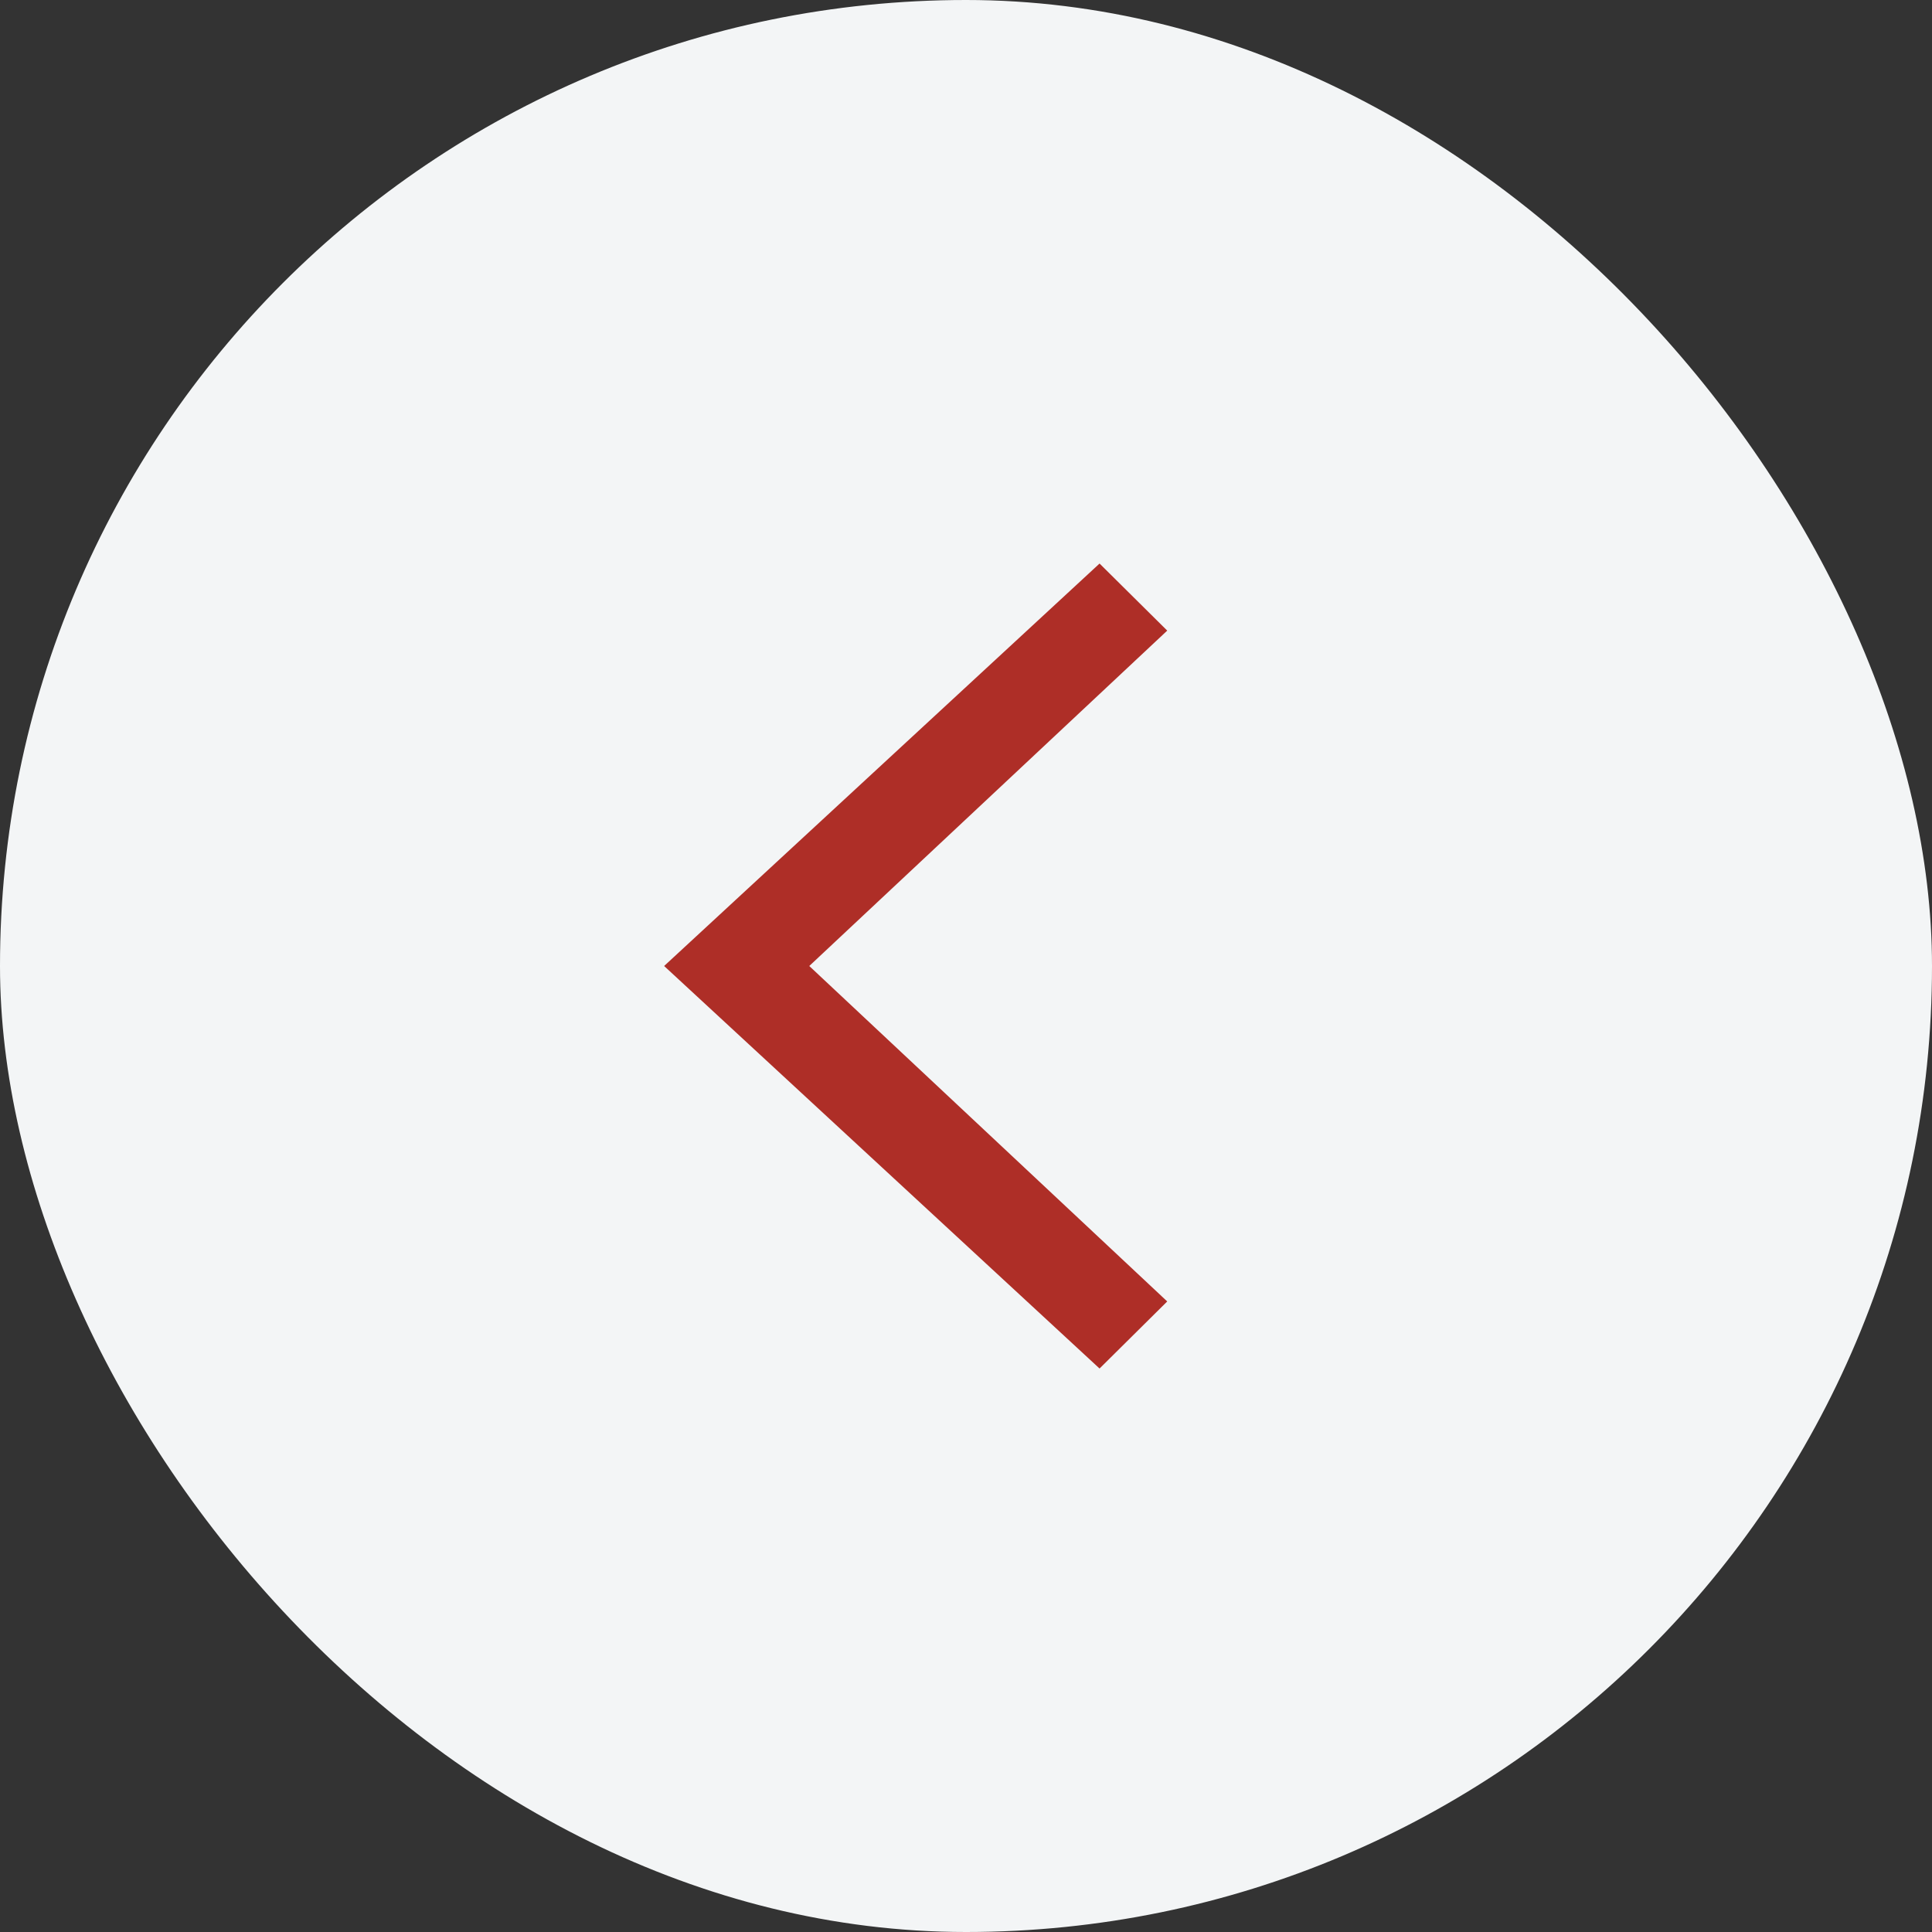 <svg width="32" height="32" viewBox="0 0 32 32" fill="none" xmlns="http://www.w3.org/2000/svg">
<rect x="0" y="0" width="32" height="32" fill="#333333" stroke="none"/>
<rect width="32" height="32" rx="16" fill="#F3F5F6"/>
<path d="M11 16L18.212 22.667L19.333 21.556L13.404 16L19.333 10.445L18.212 9.334L11 16Z" fill="#AE2E27"/>
</svg>
